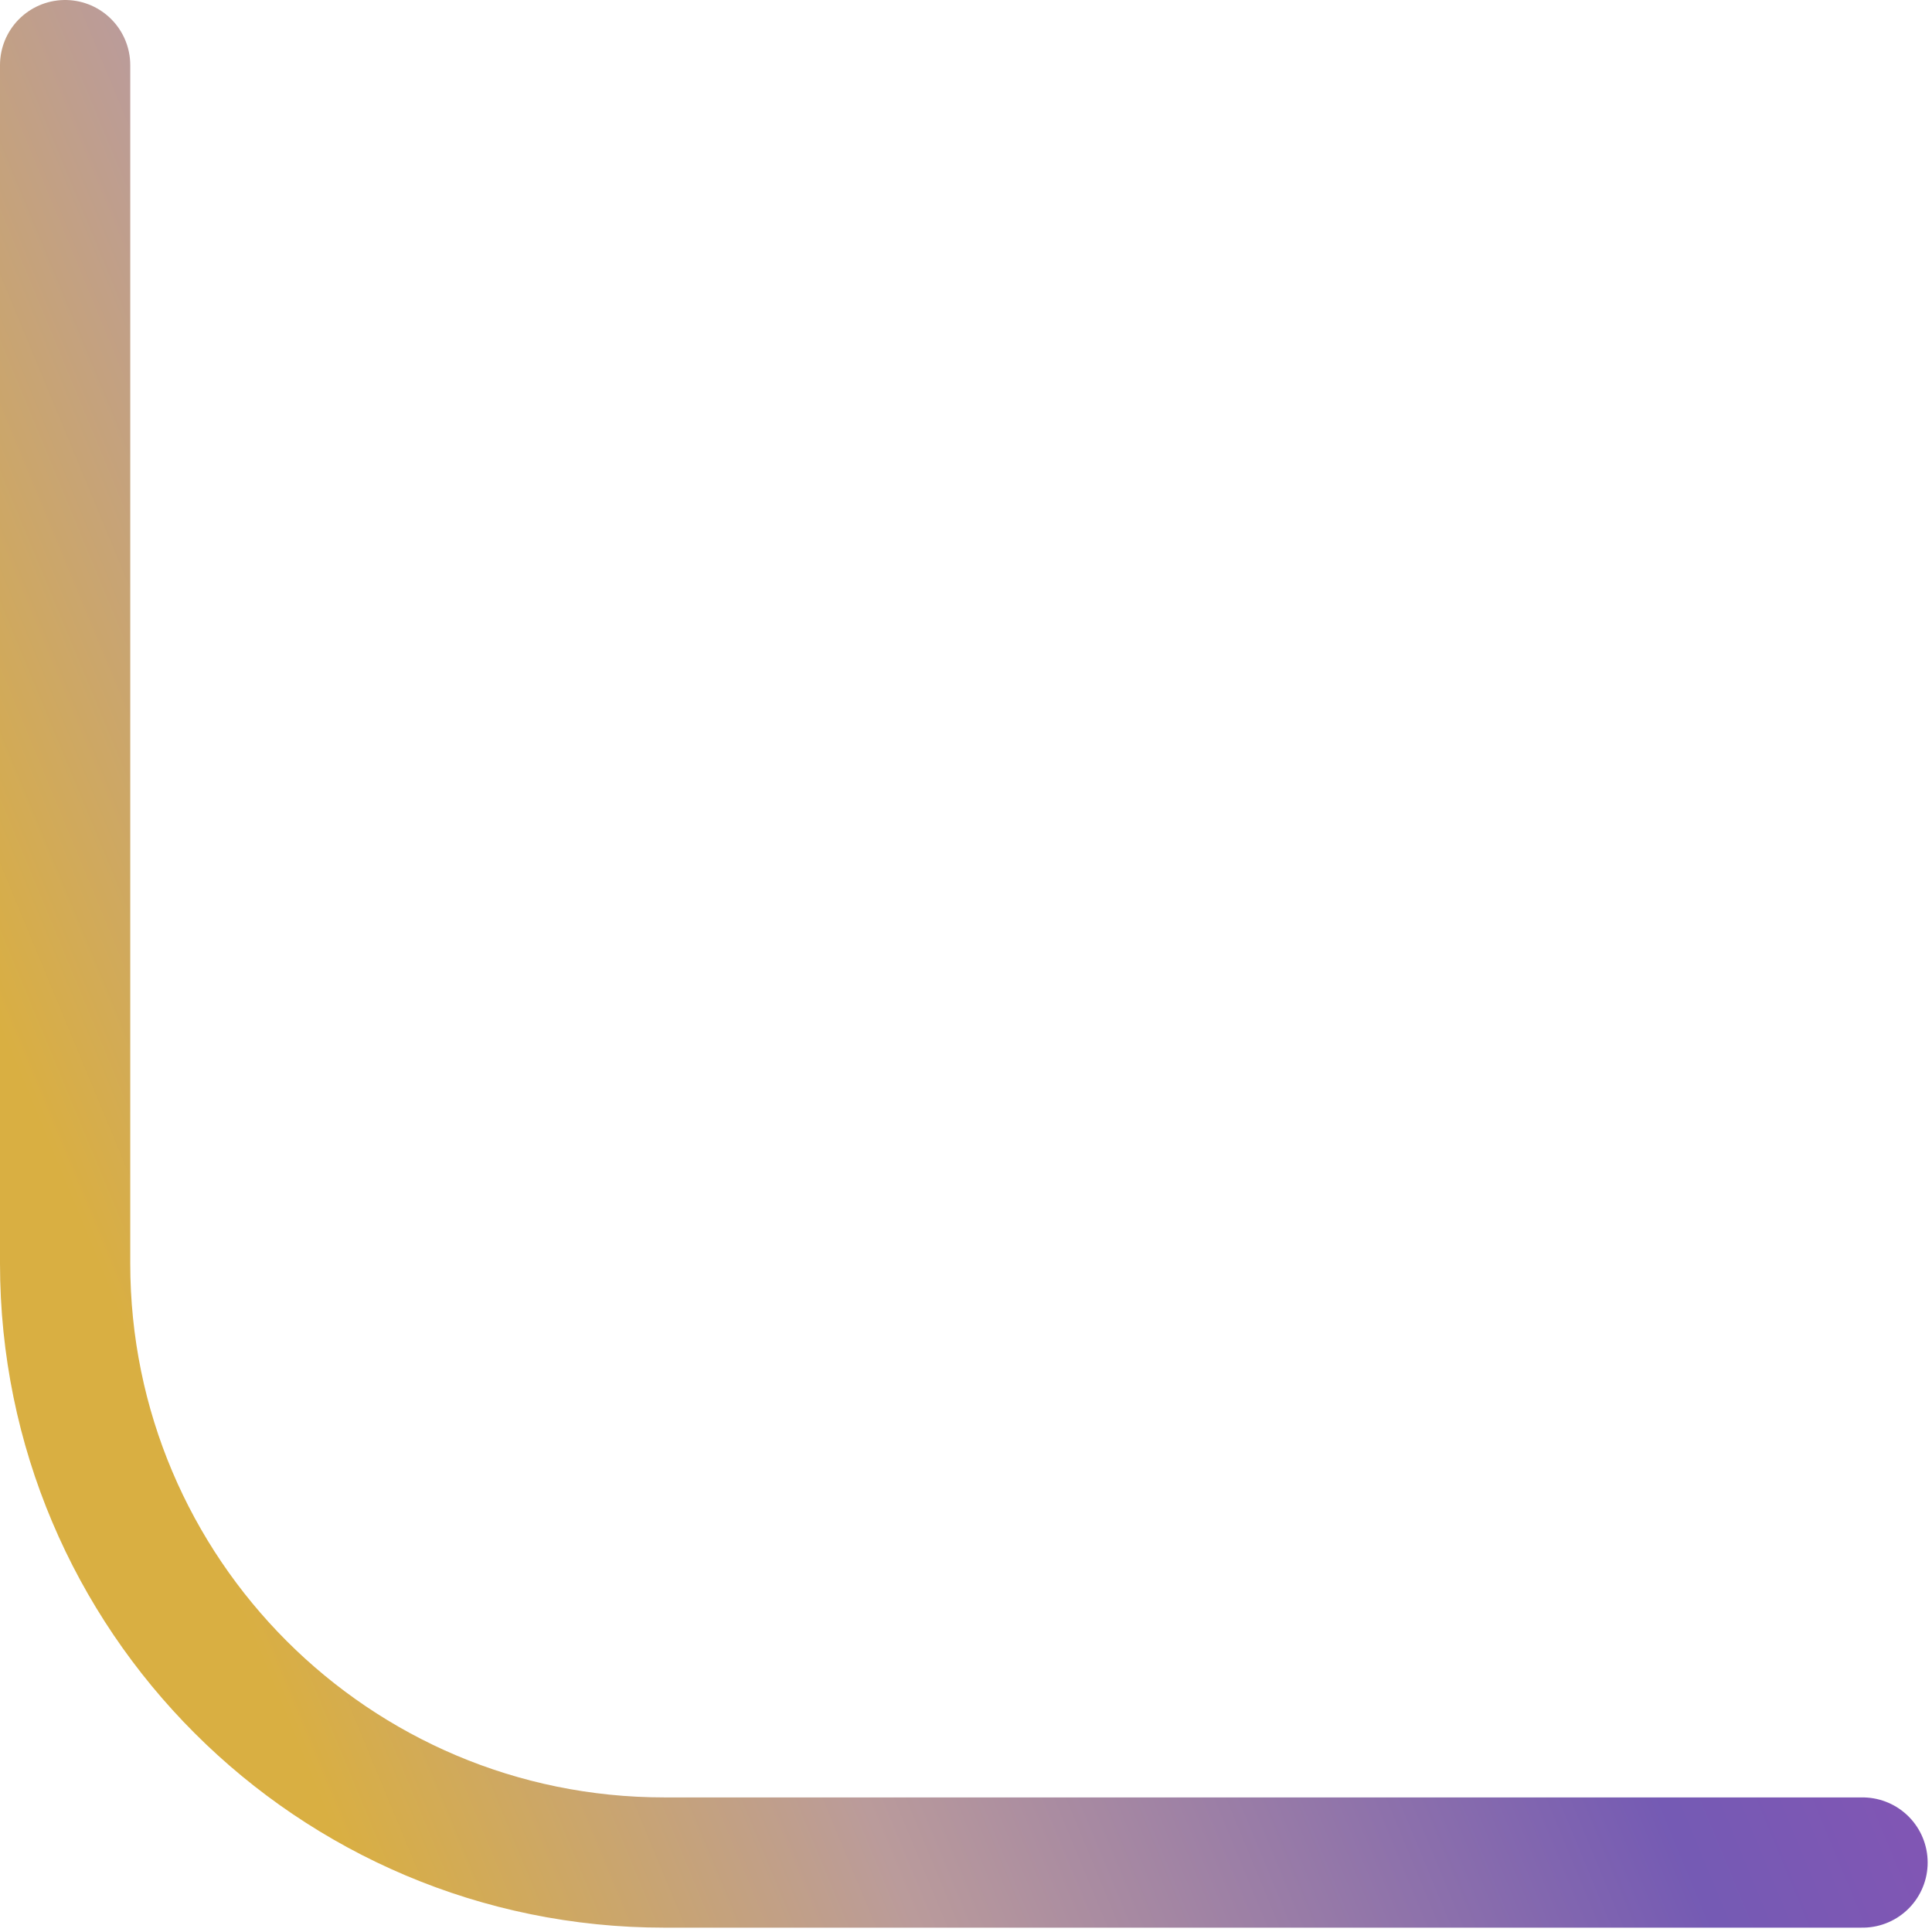 <svg width="89" height="89" viewBox="0 0 89 89" fill="none" xmlns="http://www.w3.org/2000/svg">
<path d="M3 3L3 58.2C3 73.443 15.357 85.8 30.6 85.8H85.8" stroke="url(#paint0_linear_581_691)" stroke-opacity="0.8" stroke-width="6" stroke-linecap="round"/>
<defs>
<linearGradient id="paint0_linear_581_691" x1="3" y1="78.69" x2="97.916" y2="39.323" gradientUnits="userSpaceOnUse">
<stop offset="0.09" stop-color="#D09B13"/>
<stop offset="0.315" stop-color="#A98282"/>
<stop offset="0.645" stop-color="#5231A1"/>
<stop offset="1" stop-color="#871EA1"/>
</linearGradient>
</defs>
</svg>
